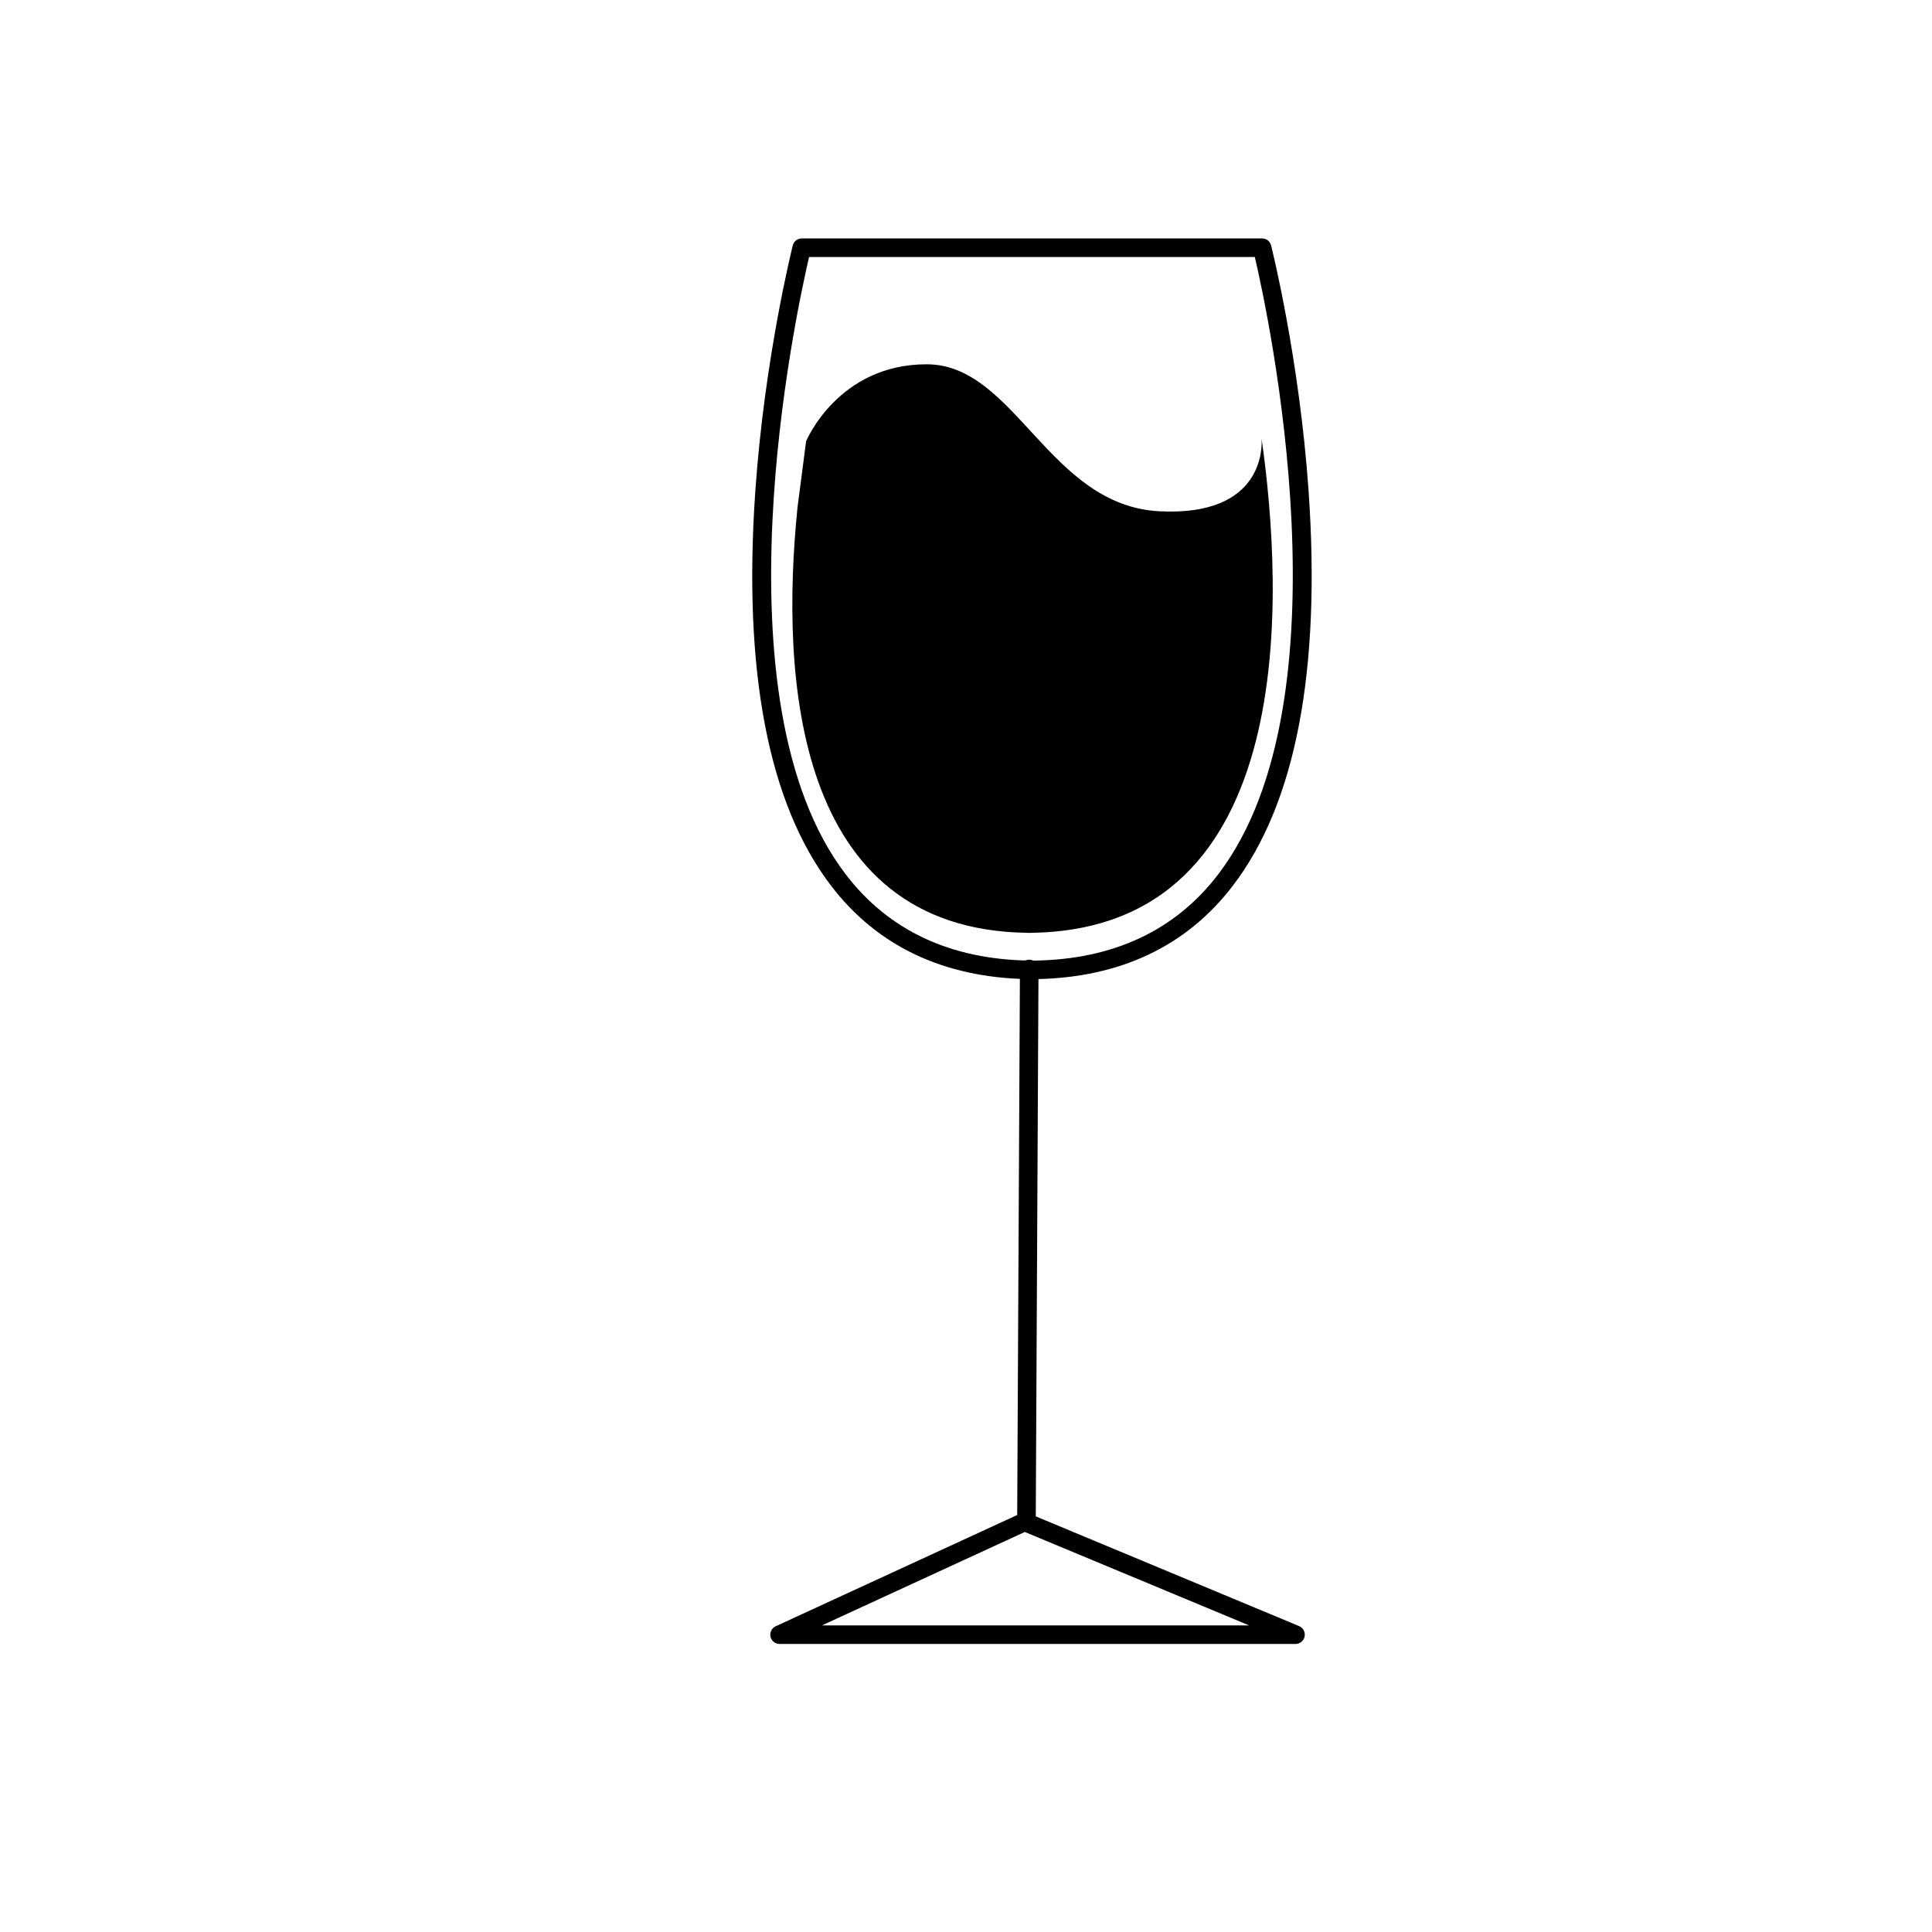 <?xml version="1.0" encoding="UTF-8"?>
<!-- Uploaded to: ICON Repo, www.iconrepo.com, Generator: ICON Repo Mixer Tools -->
<svg fill="#000000" width="800px" height="800px" version="1.1" viewBox="144 144 512 512" xmlns="http://www.w3.org/2000/svg">
 <g>
  <path d="m487.32 579.67h-136.73c-1.152 0-2.156-0.809-2.402-1.93-0.246-1.133 0.324-2.273 1.379-2.766l64-29.48 0.727-144.72c0.012-1.359 1.113-2.449 2.461-2.449h0.012c1.359 0.012 2.449 1.113 2.449 2.469l-0.727 145.06 69.785 29.078c1.082 0.453 1.691 1.605 1.465 2.754-0.234 1.152-1.25 1.98-2.418 1.98zm-125.5-4.922h113.21l-59.219-24.668c-0.07-0.031-0.148-0.07-0.215-0.098z"/>
  <path d="m418.19 403.52c-0.246 0-0.492 0-0.719-0.012h-0.207c-0.324 0.02-0.641 0.02-0.934-0.031-22.316-0.434-39.832-8.746-52.062-24.719-16.66-21.746-23.418-56.973-20.094-104.7 2.461-35.305 9.852-64.727 9.918-65.012 0.277-1.094 1.258-1.859 2.383-1.859h122c1.121 0 2.106 0.766 2.383 1.859 0.078 0.297 7.469 29.707 9.93 65.012 3.324 47.723-3.434 82.941-20.094 104.7-12.23 15.98-29.758 24.297-52.082 24.719-0.133 0.035-0.27 0.043-0.418 0.043zm-0.609-4.91c0.012 0 0.012 0 0 0 0.012 0 0.012 0 0 0zm-0.02 0h0.02-0.02zm-0.059-0.02h0.129c0.07 0 0.137 0.012 0.207 0.012 0.109-0.02 0.215-0.031 0.324-0.031 20.918-0.316 37.285-7.988 48.629-22.801 35.414-46.238 13.266-148.61 9.75-163.66l-118.13 0.004c-3.512 15.055-25.652 117.43 9.762 163.66 11.336 14.809 27.699 22.477 48.621 22.789 0.098 0 0.195 0.012 0.285 0.02 0.098-0.012 0.207-0.012 0.305 0 0.027 0.008 0.078 0.008 0.117 0.008z"/>
  <path d="m417.38 391.2v0.031c-0.215 0-0.422 0-0.621-0.012-0.059 0-0.129 0.012-0.188 0-0.129 0.012-0.297 0.012-0.422 0.012v-0.031c-61.797-0.867-65.289-68.082-60.832-112.42l0.012-0.156 2.281-17.586 0.012-0.09s8.422-20.41 31.949-20.41 32.344 37.492 61.746 38.957c27.848 1.398 27.16-17.34 27.012-19.316 5.777 40.574 10.41 130.02-60.949 131.02z"/>
 </g>
</svg>